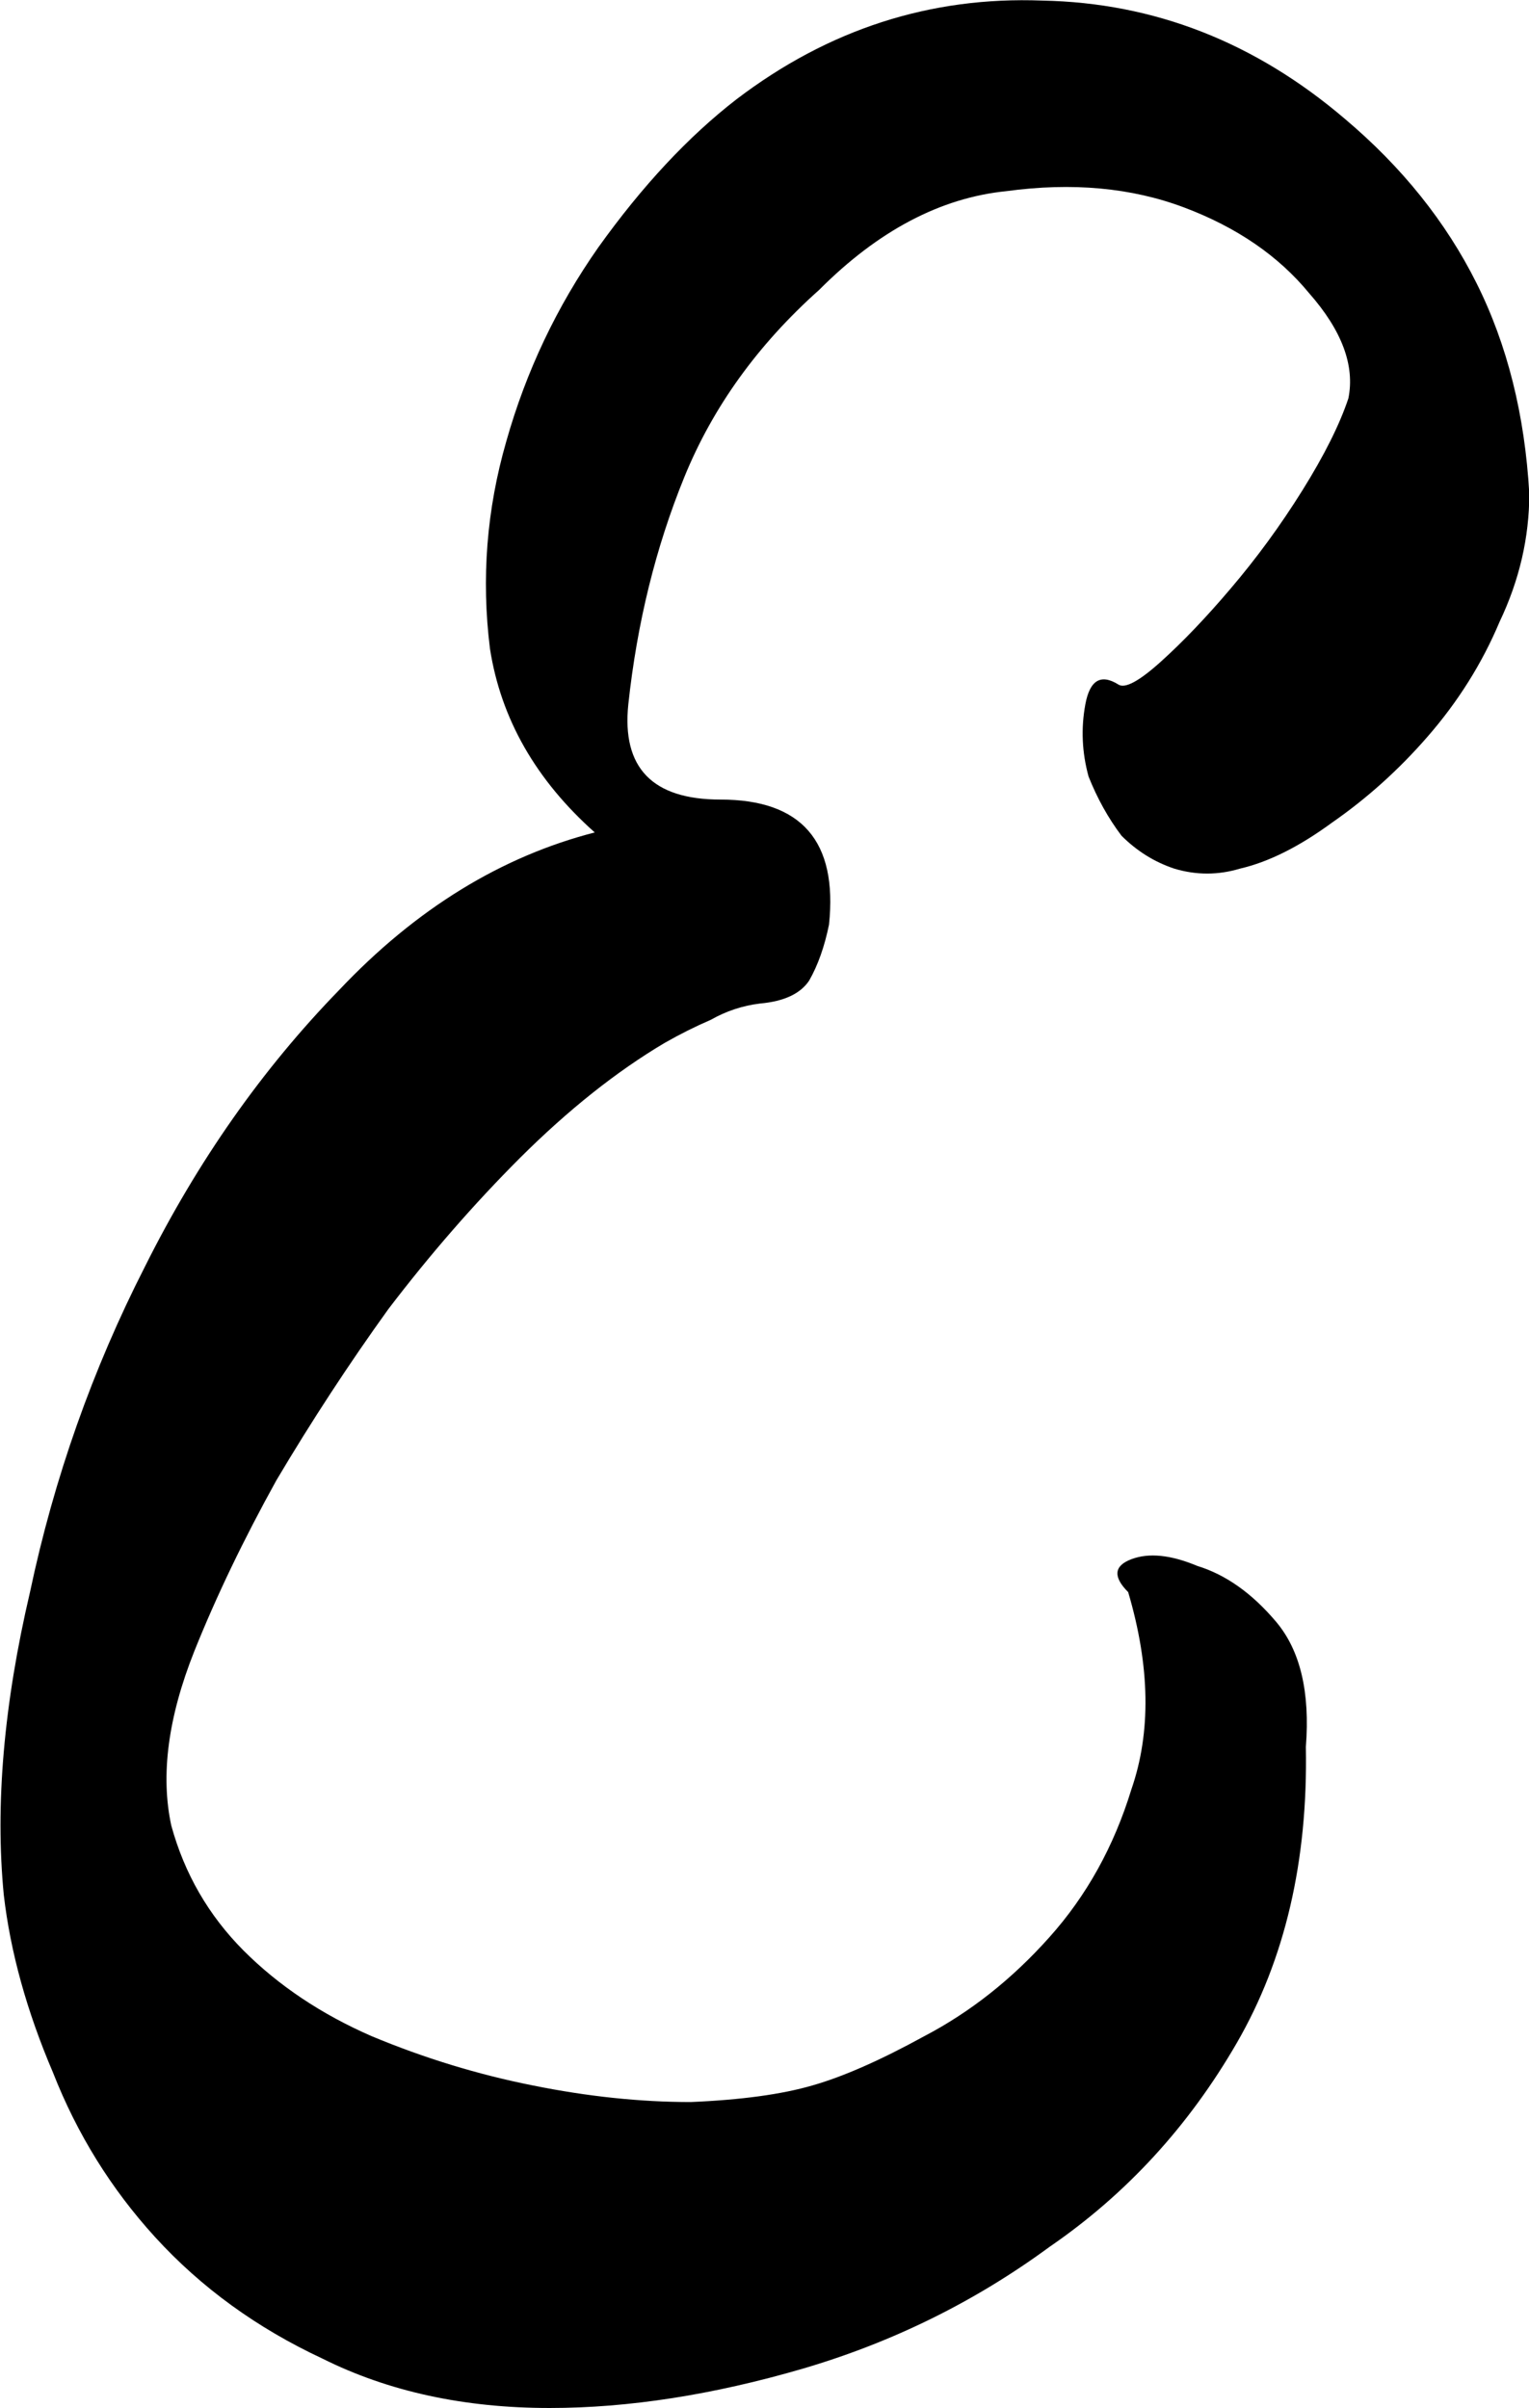<?xml version="1.0" encoding="UTF-8" standalone="no"?>
<!-- Created with Inkscape (http://www.inkscape.org/) -->

<svg
   xmlns:dc="http://purl.org/dc/elements/1.1/"
   xmlns:cc="http://creativecommons.org/ns#"
   xmlns:rdf="http://www.w3.org/1999/02/22-rdf-syntax-ns#"
   xmlns:svg="http://www.w3.org/2000/svg"
   xmlns="http://www.w3.org/2000/svg"
   xmlns:sodipodi="http://sodipodi.sourceforge.net/DTD/sodipodi-0.dtd"
   xmlns:inkscape="http://www.inkscape.org/namespaces/inkscape"
   width="5.249mm"
   height="8.265mm"
   viewBox="0 0 5.249 8.265"
   version="1.1"
   id="svg4568"
   sodipodi:docname="E.svg"
   inkscape:version="0.92.3 (2405546, 2018-03-11)">
  <defs
     id="defs4562" />
  <sodipodi:namedview
     id="base"
     pagecolor="#ffffff"
     bordercolor="#666666"
     borderopacity="1.0"
     inkscape:pageopacity="0.0"
     inkscape:pageshadow="2"
     inkscape:zoom="2.8"
     inkscape:cx="-42.765709"
     inkscape:cy="-28.38674"
     inkscape:document-units="mm"
     inkscape:current-layer="layer1"
     showgrid="false"
     inkscape:window-width="1366"
     inkscape:window-height="716"
     inkscape:window-x="-8"
     inkscape:window-y="-8"
     inkscape:window-maximized="1" />
  <g
     inkscape:label="Ebene 1"
     inkscape:groupmode="layer"
     id="layer1"
     transform="translate(-80.368,-129.41)">
    <g
       aria-label="E"
       style="font-style:normal;font-variant:normal;font-weight:normal;font-stretch:normal;font-size:10.583px;line-height:1.25;font-family:Backabon;-inkscape-font-specification:Backabon;letter-spacing:0px;word-spacing:0px;fill:#000000;fill-opacity:1;stroke:none;stroke-width:0.265"
       id="text5115">
      <path
         d="m 82.411,132.268 q -0.305,-0.271 -0.361,-0.632 -0.045,-0.361 0.056,-0.711 0.102,-0.361 0.316,-0.666 0.226,-0.316 0.474,-0.508 0.474,-0.361 1.05,-0.339 0.576,0.011 1.039,0.406 0.294,0.248 0.452,0.564 0.158,0.316 0.181,0.722 0,0.226 -0.102,0.44 -0.09,0.214 -0.248,0.395 -0.147,0.169 -0.327,0.294 -0.169,0.124 -0.316,0.158 -0.113,0.034 -0.226,0 -0.102,-0.034 -0.181,-0.113 -0.068,-0.09 -0.113,-0.203 -0.034,-0.124 -0.011,-0.248 0.023,-0.124 0.113,-0.068 0.034,0.023 0.147,-0.079 0.113,-0.102 0.237,-0.248 0.135,-0.158 0.248,-0.339 0.113,-0.181 0.158,-0.316 0.034,-0.169 -0.135,-0.361 -0.158,-0.192 -0.429,-0.294 -0.271,-0.102 -0.61,-0.056 -0.339,0.034 -0.643,0.339 -0.316,0.282 -0.463,0.643 -0.147,0.361 -0.192,0.779 -0.034,0.327 0.316,0.327 0.418,0 0.373,0.429 -0.023,0.113 -0.068,0.192 -0.045,0.068 -0.169,0.079 -0.09,0.011 -0.169,0.056 -0.079,0.034 -0.158,0.079 -0.248,0.147 -0.497,0.395 -0.237,0.237 -0.452,0.519 -0.203,0.282 -0.384,0.587 -0.169,0.305 -0.282,0.587 -0.135,0.339 -0.079,0.598 0.068,0.248 0.248,0.429 0.181,0.181 0.44,0.294 0.271,0.113 0.553,0.169 0.282,0.057 0.542,0.057 0.26,-0.011 0.418,-0.057 0.158,-0.045 0.384,-0.169 0.237,-0.124 0.429,-0.339 0.192,-0.214 0.282,-0.508 0.102,-0.294 -0.011,-0.677 -0.079,-0.079 0.011,-0.113 0.09,-0.034 0.226,0.023 0.147,0.045 0.271,0.192 0.124,0.147 0.102,0.429 0.011,0.587 -0.237,1.016 -0.248,0.429 -0.643,0.7 -0.384,0.282 -0.847,0.418 -0.463,0.135 -0.869,0.135 -0.44,0 -0.779,-0.169 -0.339,-0.158 -0.576,-0.418 -0.226,-0.248 -0.35,-0.564 -0.135,-0.316 -0.169,-0.61 -0.045,-0.463 0.09,-1.039 0.124,-0.587 0.395,-1.118 0.271,-0.542 0.666,-0.948 0.395,-0.418 0.881,-0.542 z"
         style="font-size:11.289px;line-height:2em;stroke-width:0.265"
         id="path5123" />
    </g>
  </g>
</svg>
